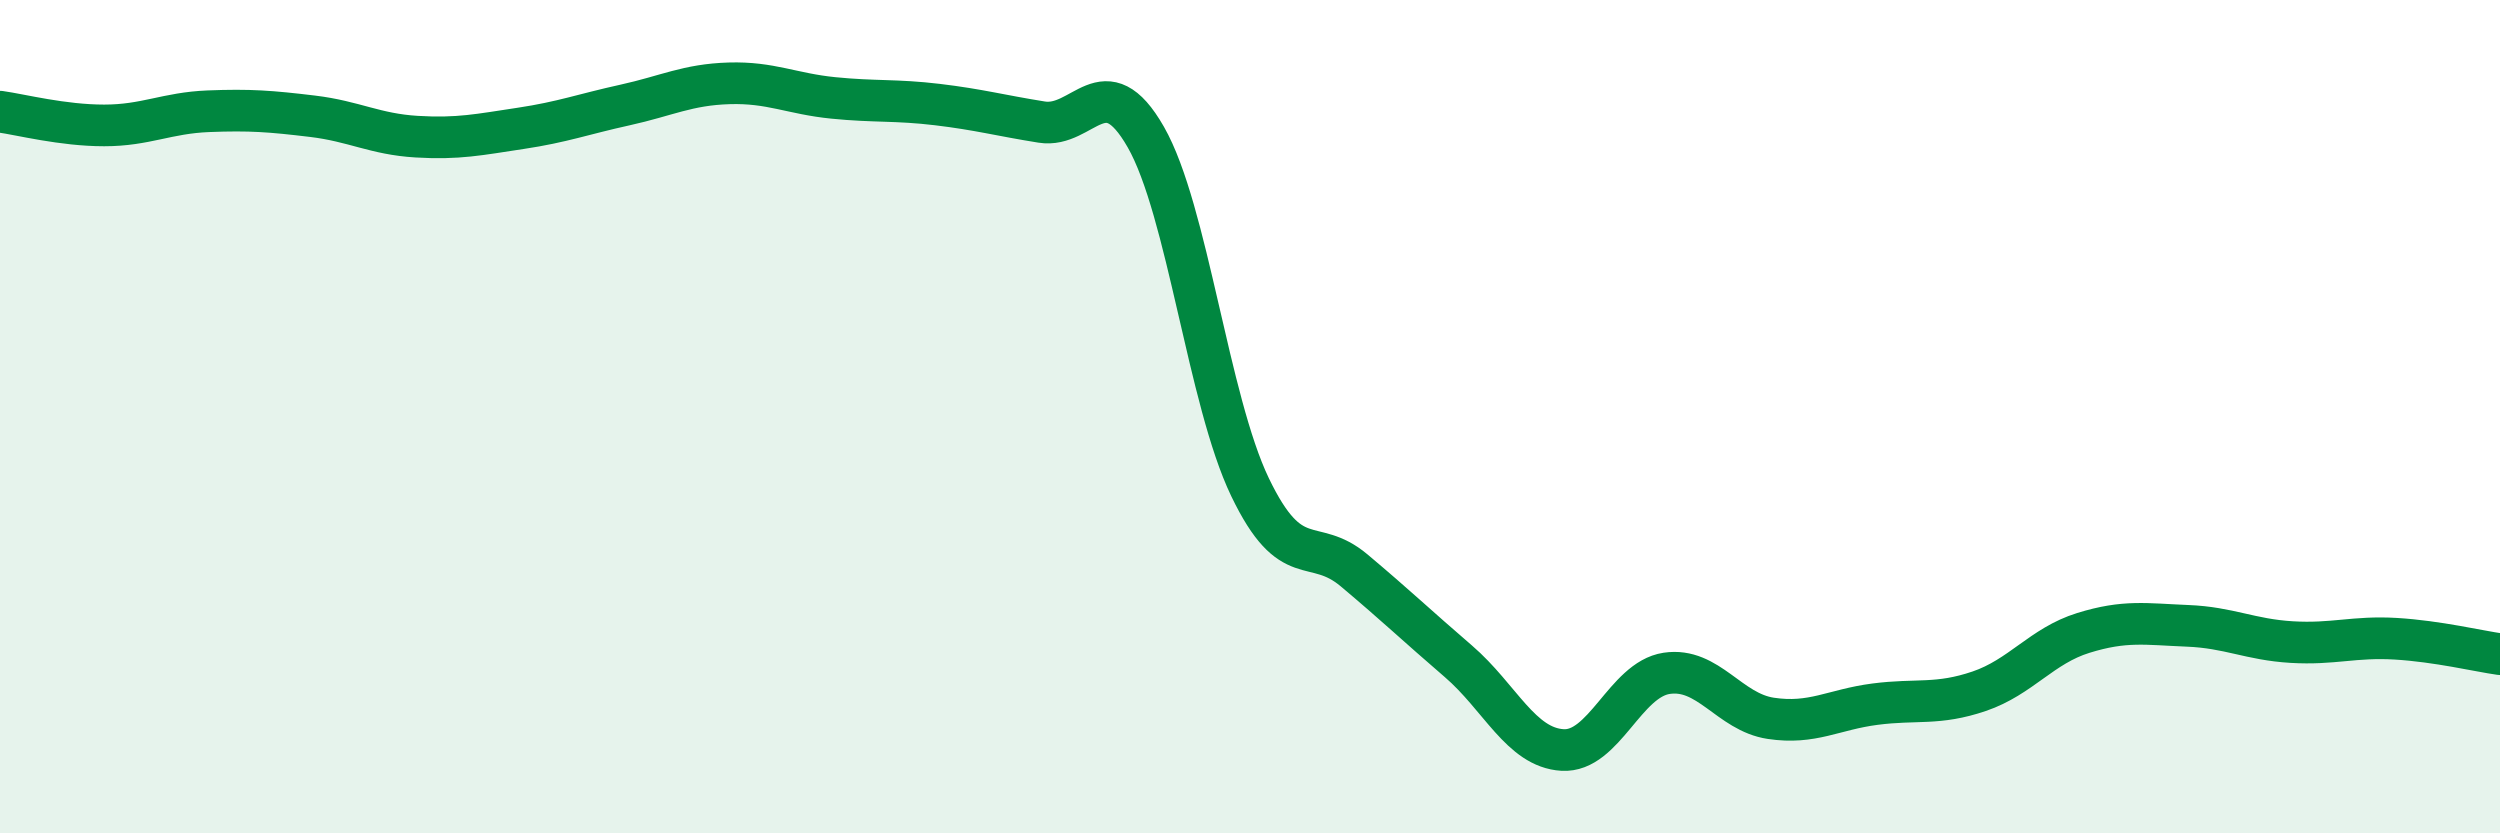 
    <svg width="60" height="20" viewBox="0 0 60 20" xmlns="http://www.w3.org/2000/svg">
      <path
        d="M 0,2.68 C 0.5,2.75 1.5,3.01 2.5,3.01 C 3.5,3.01 4,2.71 5,2.67 C 6,2.63 6.5,2.67 7.5,2.79 C 8.5,2.91 9,3.22 10,3.28 C 11,3.34 11.5,3.23 12.5,3.08 C 13.5,2.93 14,2.74 15,2.52 C 16,2.3 16.5,2.03 17.5,2 C 18.5,1.97 19,2.25 20,2.35 C 21,2.45 21.5,2.39 22.5,2.51 C 23.5,2.63 24,2.77 25,2.93 C 26,3.09 26.5,1.54 27.5,3.29 C 28.5,5.04 29,9.61 30,11.69 C 31,13.77 31.5,12.85 32.5,13.69 C 33.5,14.53 34,15.01 35,15.87 C 36,16.73 36.5,17.94 37.5,18 C 38.5,18.06 39,16.31 40,16.16 C 41,16.01 41.5,17.09 42.5,17.24 C 43.5,17.39 44,17.03 45,16.9 C 46,16.77 46.5,16.93 47.5,16.59 C 48.5,16.25 49,15.5 50,15.19 C 51,14.88 51.5,14.98 52.5,15.02 C 53.5,15.06 54,15.35 55,15.41 C 56,15.47 56.5,15.27 57.5,15.33 C 58.5,15.39 59.5,15.63 60,15.7L60 20L0 20Z"
        fill="#008740"
        opacity="0.1"
        stroke-linecap="round"
        stroke-linejoin="round"
      />
      <path
        d="M 0,2.68 C 0.5,2.75 1.5,3.01 2.5,3.01 C 3.5,3.01 4,2.71 5,2.67 C 6,2.63 6.5,2.67 7.5,2.79 C 8.5,2.91 9,3.22 10,3.28 C 11,3.34 11.5,3.23 12.5,3.08 C 13.5,2.93 14,2.74 15,2.52 C 16,2.3 16.5,2.03 17.5,2 C 18.5,1.97 19,2.25 20,2.35 C 21,2.45 21.5,2.39 22.5,2.51 C 23.5,2.63 24,2.77 25,2.93 C 26,3.09 26.5,1.54 27.5,3.29 C 28.5,5.04 29,9.61 30,11.69 C 31,13.77 31.5,12.85 32.5,13.69 C 33.5,14.53 34,15.01 35,15.87 C 36,16.73 36.5,17.94 37.5,18 C 38.5,18.06 39,16.31 40,16.16 C 41,16.01 41.5,17.09 42.5,17.24 C 43.5,17.39 44,17.03 45,16.9 C 46,16.77 46.5,16.93 47.5,16.59 C 48.5,16.25 49,15.5 50,15.19 C 51,14.88 51.5,14.98 52.5,15.02 C 53.5,15.06 54,15.35 55,15.41 C 56,15.47 56.5,15.27 57.5,15.33 C 58.5,15.39 59.5,15.63 60,15.7"
        stroke="#008740"
        stroke-width="1"
        fill="none"
        stroke-linecap="round"
        stroke-linejoin="round"
      />
    </svg>
  